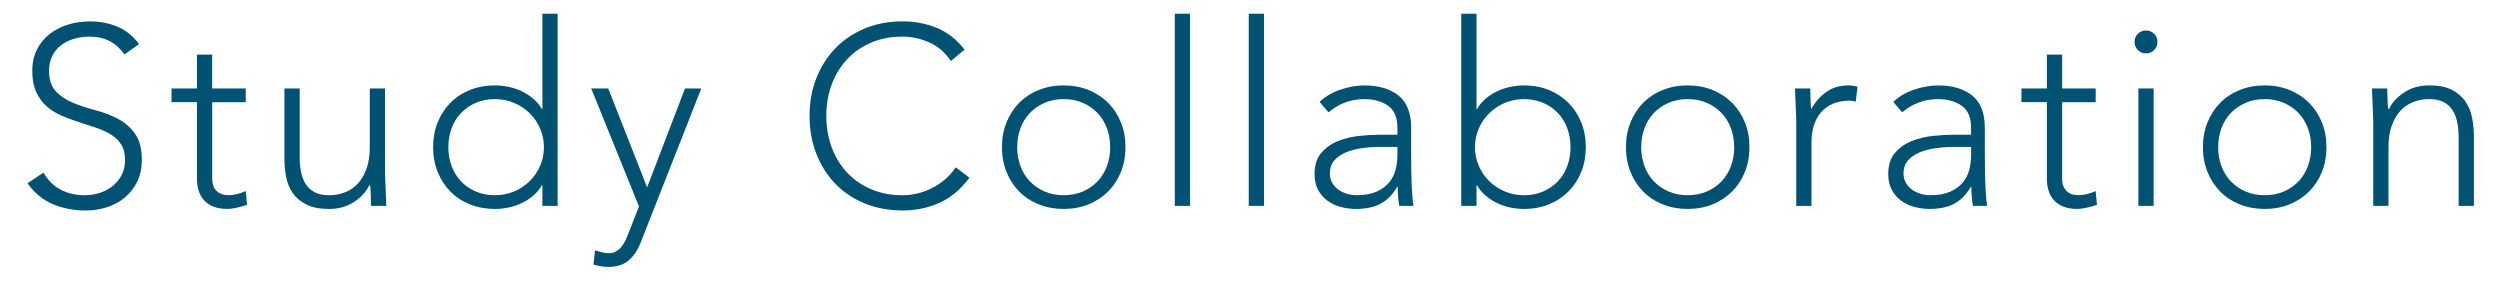 <?xml version="1.0" encoding="UTF-8"?>
<svg xmlns="http://www.w3.org/2000/svg" id="Layer_1" data-name="Layer 1" viewBox="0 0 1308.13 146.83">
  <defs>
    <style>
      .cls-1 {
        fill: #005172;
      }
    </style>
  </defs>
  <path class="cls-1" d="M22.73,90.31c2.3,3.99,5.3,6.96,8.98,8.91,3.68,1.95,7.87,2.93,12.57,2.93,2.93,0,5.67-.44,8.25-1.33,2.57-.89,4.81-2.13,6.72-3.72,1.91-1.6,3.41-3.52,4.52-5.79,1.11-2.26,1.66-4.81,1.66-7.65,0-3.28-.69-5.99-2.06-8.11-1.38-2.13-3.21-3.88-5.52-5.25-2.31-1.37-4.9-2.55-7.78-3.52-2.88-.97-5.85-1.95-8.91-2.93-3.06-.97-6.03-2.08-8.91-3.32-2.88-1.24-5.48-2.86-7.78-4.85-2.31-1.99-4.15-4.5-5.52-7.51-1.38-3.01-2.06-6.74-2.06-11.17,0-4.17.82-7.87,2.46-11.11,1.64-3.24,3.86-5.94,6.65-8.11,2.79-2.17,6.01-3.81,9.64-4.92,3.63-1.11,7.45-1.66,11.44-1.66,5.14,0,9.91.91,14.3,2.73,4.39,1.82,8.18,4.85,11.37,9.11l-7.58,5.45c-2.22-3.1-4.81-5.43-7.78-6.98-2.97-1.55-6.5-2.33-10.57-2.33-2.84,0-5.54.38-8.11,1.13-2.57.75-4.81,1.86-6.72,3.32-1.91,1.46-3.44,3.3-4.59,5.52-1.15,2.22-1.73,4.83-1.73,7.85,0,4.7,1.2,8.31,3.59,10.84,2.39,2.53,5.39,4.52,8.98,5.98,3.59,1.46,7.49,2.75,11.7,3.86,4.21,1.11,8.11,2.59,11.71,4.46,3.59,1.86,6.58,4.46,8.98,7.78,2.39,3.32,3.59,7.91,3.59,13.77,0,4.26-.8,8.03-2.39,11.3-1.6,3.28-3.75,6.05-6.45,8.31-2.71,2.26-5.83,3.97-9.38,5.12-3.55,1.15-7.23,1.73-11.04,1.73-6.21,0-11.93-1.09-17.16-3.26-5.23-2.17-9.71-5.83-13.43-10.97l8.38-5.59Z"></path>
  <path class="cls-1" d="M128.6,53.46h-17.56v40.03c0,2.75.75,4.88,2.26,6.38,1.51,1.51,3.59,2.26,6.25,2.26,1.51,0,3.04-.2,4.59-.6,1.55-.4,3.04-.91,4.46-1.53l.66,7.18c-1.51.53-3.24,1.02-5.19,1.46-1.95.44-3.68.67-5.19.67-2.84,0-5.28-.42-7.32-1.26-2.04-.84-3.68-1.97-4.92-3.39-1.24-1.42-2.15-3.08-2.73-4.99-.58-1.91-.86-3.97-.86-6.18v-40.03h-13.3v-7.18h13.3v-17.69h7.98v17.69h17.56v7.18Z"></path>
  <path class="cls-1" d="M201.48,90.44c0,1.15.04,2.55.13,4.19.09,1.64.15,3.3.2,4.99.04,1.69.11,3.26.2,4.72.09,1.46.13,2.59.13,3.39h-7.98c-.09-2.3-.16-4.52-.2-6.65-.05-2.13-.16-3.5-.33-4.12h-.4c-1.6,3.37-4.26,6.27-7.98,8.71-3.72,2.44-8.07,3.66-13.03,3.66s-8.71-.75-11.77-2.26c-3.06-1.51-5.45-3.48-7.18-5.92-1.73-2.44-2.9-5.25-3.52-8.45-.62-3.19-.93-6.47-.93-9.84v-36.57h7.98v36.18c0,2.48.22,4.9.66,7.25.44,2.35,1.22,4.46,2.33,6.32,1.11,1.86,2.66,3.35,4.65,4.46,2,1.11,4.59,1.66,7.78,1.66,2.93,0,5.7-.51,8.31-1.53,2.61-1.02,4.88-2.57,6.78-4.66,1.91-2.08,3.41-4.7,4.52-7.85,1.11-3.15,1.66-6.85,1.66-11.11v-30.72h7.98v44.16Z"></path>
  <path class="cls-1" d="M283.81,96.96h-.27c-1.24,2.13-2.79,3.97-4.65,5.52-1.86,1.55-3.88,2.84-6.05,3.86-2.17,1.02-4.46,1.77-6.85,2.26-2.39.49-4.74.73-7.05.73-4.7,0-9.04-.8-13.03-2.39-3.99-1.6-7.4-3.83-10.24-6.72-2.84-2.88-5.05-6.29-6.65-10.24-1.6-3.94-2.39-8.27-2.39-12.97s.8-9.02,2.39-12.97c1.6-3.94,3.81-7.36,6.65-10.24,2.84-2.88,6.25-5.12,10.24-6.72,3.99-1.6,8.33-2.39,13.03-2.39,2.3,0,4.66.25,7.05.73,2.39.49,4.68,1.24,6.85,2.26,2.17,1.02,4.19,2.31,6.05,3.86,1.86,1.55,3.41,3.39,4.65,5.52h.27V7.18h7.98v100.55h-7.98v-10.77ZM284.61,77.01c0-3.46-.67-6.72-2-9.78-1.33-3.06-3.15-5.72-5.45-7.98-2.31-2.26-5.01-4.06-8.11-5.39-3.11-1.33-6.47-2-10.11-2s-7.09.67-10.11,2c-3.02,1.33-5.59,3.13-7.71,5.39-2.13,2.26-3.75,4.92-4.86,7.98-1.11,3.06-1.66,6.32-1.66,9.78s.55,6.72,1.66,9.78c1.11,3.06,2.73,5.72,4.86,7.98,2.13,2.26,4.7,4.06,7.71,5.39,3.01,1.33,6.38,1.99,10.11,1.99s7-.66,10.11-1.99c3.1-1.33,5.81-3.13,8.11-5.39,2.3-2.26,4.12-4.92,5.45-7.98,1.33-3.06,2-6.32,2-9.78Z"></path>
  <path class="cls-1" d="M335.28,126.75c-1.51,3.99-3.59,7.14-6.25,9.44-2.66,2.3-6.21,3.46-10.64,3.46-1.33,0-2.66-.11-3.99-.33-1.33-.22-2.62-.51-3.86-.86l.8-7.45c1.15.35,2.33.69,3.52,1,1.2.31,2.42.47,3.66.47,1.42,0,2.68-.31,3.79-.93,1.11-.62,2.06-1.42,2.86-2.39.8-.98,1.48-2.06,2.06-3.26.58-1.2,1.09-2.42,1.53-3.66l5.59-14.23-25-61.71h8.91l20.35,51.74,19.82-51.74h8.51l-31.65,80.47Z"></path>
  <path class="cls-1" d="M507.25,92.97c-4.52,6.12-9.75,10.51-15.69,13.17-5.94,2.66-12.37,3.99-19.29,3.99s-13.77-1.22-19.75-3.66c-5.98-2.44-11.11-5.85-15.36-10.24-4.26-4.39-7.58-9.62-9.97-15.69-2.39-6.07-3.59-12.7-3.59-19.88s1.2-13.79,3.59-19.82c2.39-6.03,5.72-11.24,9.97-15.63,4.26-4.39,9.38-7.82,15.36-10.31,5.98-2.48,12.57-3.72,19.75-3.72,6.38,0,12.35,1.13,17.89,3.39,5.54,2.26,10.39,6.05,14.56,11.37l-7.18,5.99c-2.93-4.43-6.67-7.67-11.24-9.71-4.57-2.04-9.24-3.06-14.03-3.06-6.12,0-11.64,1.06-16.56,3.19-4.92,2.13-9.11,5.05-12.57,8.78-3.46,3.72-6.12,8.11-7.98,13.17-1.86,5.05-2.79,10.51-2.79,16.36s.93,11.3,2.79,16.36c1.86,5.05,4.52,9.44,7.98,13.17,3.46,3.72,7.65,6.65,12.57,8.78,4.92,2.13,10.44,3.19,16.56,3.19,2.39,0,4.88-.29,7.45-.86,2.57-.58,5.07-1.46,7.51-2.66,2.44-1.2,4.77-2.7,6.98-4.52,2.21-1.82,4.17-4.01,5.85-6.58l7.18,5.45Z"></path>
  <path class="cls-1" d="M524.27,77.01c0-4.7.8-9.02,2.39-12.97,1.6-3.94,3.81-7.36,6.65-10.24,2.84-2.88,6.25-5.12,10.24-6.72,3.99-1.6,8.33-2.39,13.04-2.39s9.02.8,12.97,2.39c3.94,1.6,7.36,3.84,10.24,6.72,2.88,2.88,5.12,6.3,6.72,10.24,1.6,3.95,2.39,8.27,2.39,12.97s-.8,9.02-2.39,12.97c-1.6,3.95-3.84,7.36-6.72,10.24-2.88,2.88-6.3,5.12-10.24,6.72-3.95,1.6-8.27,2.39-12.97,2.39s-9.04-.8-13.04-2.39c-3.99-1.6-7.4-3.83-10.24-6.72-2.84-2.88-5.05-6.29-6.65-10.24-1.6-3.94-2.39-8.27-2.39-12.97ZM532.25,77.01c0,3.46.55,6.72,1.66,9.78,1.11,3.06,2.73,5.72,4.85,7.98,2.13,2.26,4.7,4.06,7.71,5.39,3.01,1.33,6.38,1.99,10.11,1.99s7.09-.66,10.11-1.99c3.01-1.33,5.59-3.13,7.71-5.39,2.13-2.26,3.74-4.92,4.85-7.98,1.11-3.06,1.66-6.32,1.66-9.78s-.55-6.72-1.66-9.78c-1.11-3.06-2.73-5.72-4.85-7.98-2.13-2.26-4.7-4.06-7.71-5.39-3.02-1.33-6.38-2-10.11-2s-7.1.67-10.11,2c-3.02,1.33-5.59,3.13-7.71,5.39-2.13,2.26-3.75,4.92-4.85,7.98-1.11,3.06-1.66,6.32-1.66,9.78Z"></path>
  <path class="cls-1" d="M614.71,7.18h7.98v100.55h-7.98V7.18Z"></path>
  <path class="cls-1" d="M653.41,7.18h7.98v100.55h-7.98V7.18Z"></path>
  <path class="cls-1" d="M738.4,81.93c0,3.02.02,5.72.07,8.11.04,2.39.11,4.61.2,6.65.09,2.04.2,3.95.33,5.72.13,1.77.33,3.55.6,5.32h-7.45c-.53-3.01-.8-6.34-.8-9.98h-.27c-2.31,3.99-5.17,6.92-8.58,8.78-3.42,1.86-7.74,2.79-12.97,2.79-2.66,0-5.28-.33-7.85-1-2.57-.67-4.88-1.73-6.92-3.19-2.04-1.46-3.7-3.35-4.99-5.65-1.29-2.3-1.93-5.1-1.93-8.38,0-4.7,1.2-8.42,3.59-11.17,2.39-2.75,5.34-4.81,8.85-6.18,3.5-1.37,7.22-2.26,11.17-2.66,3.94-.4,7.42-.6,10.44-.6h9.31v-3.72c0-5.32-1.64-9.13-4.92-11.44-3.28-2.3-7.4-3.46-12.37-3.46-7.09,0-13.35,2.31-18.75,6.92l-4.66-5.45c2.93-2.84,6.56-4.99,10.91-6.45,4.34-1.46,8.51-2.19,12.5-2.19,7.45,0,13.39,1.75,17.82,5.25,4.43,3.5,6.65,9.16,6.65,16.96v15.03ZM722.44,76.87c-3.37,0-6.63.22-9.78.66-3.15.44-5.99,1.2-8.51,2.26-2.53,1.06-4.54,2.48-6.05,4.26-1.51,1.77-2.26,3.99-2.26,6.65,0,1.86.42,3.52,1.26,4.99.84,1.46,1.93,2.66,3.26,3.59,1.33.93,2.81,1.64,4.46,2.13,1.64.49,3.3.73,4.99.73,4.26,0,7.76-.62,10.51-1.86,2.75-1.24,4.94-2.86,6.58-4.85,1.64-2,2.77-4.26,3.39-6.78.62-2.53.93-5.07.93-7.65v-4.12h-8.78Z"></path>
  <path class="cls-1" d="M764.6,7.18h7.98v49.88h.27c1.24-2.13,2.79-3.97,4.65-5.52,1.86-1.55,3.88-2.84,6.05-3.86,2.17-1.02,4.46-1.77,6.85-2.26,2.39-.49,4.74-.73,7.05-.73,4.7,0,9.02.8,12.97,2.39,3.94,1.6,7.36,3.84,10.24,6.72,2.88,2.88,5.12,6.3,6.72,10.24,1.6,3.95,2.39,8.27,2.39,12.97s-.8,9.02-2.39,12.97c-1.6,3.95-3.84,7.36-6.72,10.24-2.88,2.88-6.3,5.12-10.24,6.72-3.95,1.6-8.27,2.39-12.97,2.39-2.31,0-4.66-.25-7.05-.73-2.39-.49-4.68-1.24-6.85-2.26-2.17-1.02-4.19-2.3-6.05-3.86-1.86-1.55-3.41-3.39-4.65-5.52h-.27v10.77h-7.98V7.18ZM771.78,77.01c0,3.46.67,6.72,2,9.78,1.33,3.06,3.15,5.72,5.45,7.98,2.3,2.26,5.01,4.06,8.11,5.39s6.47,1.99,10.11,1.99,7.09-.66,10.11-1.99c3.01-1.33,5.59-3.13,7.71-5.39,2.13-2.26,3.75-4.92,4.85-7.98,1.11-3.06,1.66-6.32,1.66-9.78s-.55-6.72-1.66-9.78c-1.11-3.06-2.73-5.72-4.85-7.98-2.13-2.26-4.7-4.06-7.71-5.39-3.02-1.33-6.38-2-10.11-2s-7.01.67-10.11,2c-3.1,1.33-5.81,3.13-8.11,5.39-2.31,2.26-4.12,4.92-5.45,7.98s-2,6.32-2,9.78Z"></path>
  <path class="cls-1" d="M850.78,77.01c0-4.7.8-9.02,2.39-12.97,1.6-3.94,3.81-7.36,6.65-10.24,2.84-2.88,6.25-5.12,10.24-6.72,3.99-1.6,8.33-2.39,13.03-2.39s9.02.8,12.97,2.39c3.95,1.6,7.36,3.84,10.24,6.72,2.88,2.88,5.12,6.3,6.72,10.24,1.6,3.95,2.39,8.27,2.39,12.97s-.8,9.02-2.39,12.97c-1.6,3.95-3.84,7.36-6.72,10.24-2.88,2.88-6.3,5.12-10.24,6.72-3.95,1.6-8.27,2.39-12.97,2.39s-9.04-.8-13.03-2.39c-3.99-1.6-7.4-3.83-10.24-6.72-2.84-2.88-5.05-6.29-6.65-10.24-1.6-3.94-2.39-8.27-2.39-12.97ZM858.76,77.01c0,3.46.55,6.72,1.66,9.78,1.11,3.06,2.73,5.72,4.85,7.98,2.13,2.26,4.7,4.06,7.71,5.39,3.01,1.33,6.38,1.99,10.11,1.99s7.09-.66,10.11-1.99c3.01-1.33,5.59-3.13,7.71-5.39,2.13-2.26,3.74-4.92,4.85-7.98,1.11-3.06,1.66-6.32,1.66-9.78s-.55-6.72-1.66-9.78c-1.11-3.06-2.73-5.72-4.85-7.98-2.13-2.26-4.7-4.06-7.71-5.39-3.01-1.33-6.38-2-10.11-2s-7.09.67-10.11,2c-3.02,1.33-5.59,3.13-7.71,5.39-2.13,2.26-3.75,4.92-4.85,7.98-1.11,3.06-1.66,6.32-1.66,9.78Z"></path>
  <path class="cls-1" d="M939.89,63.57c0-1.15-.05-2.55-.13-4.19-.09-1.64-.16-3.3-.2-4.99-.05-1.68-.11-3.26-.2-4.72-.09-1.46-.13-2.59-.13-3.39h7.98c.09,2.31.15,4.52.2,6.65.04,2.13.15,3.5.33,4.12,2.04-3.63,4.66-6.6,7.85-8.91,3.19-2.3,7.09-3.46,11.7-3.46.8,0,1.57.07,2.33.2.75.13,1.53.29,2.33.47l-.93,7.85c-1.06-.35-2.08-.53-3.06-.53-3.46,0-6.45.55-8.98,1.66-2.53,1.11-4.61,2.64-6.25,4.59-1.64,1.95-2.86,4.24-3.66,6.85-.8,2.62-1.2,5.43-1.2,8.45v33.52h-7.98v-44.16Z"></path>
  <path class="cls-1" d="M1038.58,81.93c0,3.02.02,5.72.07,8.11.04,2.39.11,4.61.2,6.65.09,2.04.2,3.95.33,5.72.13,1.77.33,3.55.6,5.32h-7.45c-.53-3.01-.8-6.34-.8-9.98h-.27c-2.31,3.99-5.17,6.92-8.58,8.78-3.41,1.86-7.74,2.79-12.97,2.79-2.66,0-5.28-.33-7.85-1-2.57-.67-4.88-1.73-6.92-3.19-2.04-1.46-3.7-3.35-4.99-5.65-1.29-2.3-1.93-5.1-1.93-8.38,0-4.7,1.2-8.42,3.59-11.17,2.39-2.75,5.34-4.81,8.84-6.18,3.5-1.37,7.23-2.26,11.17-2.66,3.94-.4,7.43-.6,10.44-.6h9.31v-3.72c0-5.32-1.64-9.13-4.92-11.44-3.28-2.3-7.4-3.46-12.37-3.46-7.1,0-13.35,2.31-18.75,6.92l-4.65-5.45c2.93-2.84,6.56-4.99,10.91-6.45,4.34-1.46,8.51-2.19,12.5-2.19,7.45,0,13.39,1.75,17.82,5.25,4.43,3.5,6.65,9.16,6.65,16.96v15.03ZM1022.62,76.87c-3.37,0-6.63.22-9.78.66-3.15.44-5.99,1.2-8.51,2.26-2.53,1.06-4.54,2.48-6.05,4.26-1.51,1.77-2.26,3.99-2.26,6.65,0,1.86.42,3.52,1.26,4.99.84,1.46,1.93,2.66,3.26,3.59,1.33.93,2.81,1.64,4.46,2.13,1.64.49,3.3.73,4.99.73,4.26,0,7.76-.62,10.51-1.86,2.75-1.24,4.94-2.86,6.58-4.85,1.64-2,2.77-4.26,3.39-6.78.62-2.53.93-5.07.93-7.65v-4.12h-8.78Z"></path>
  <path class="cls-1" d="M1096.56,53.46h-17.56v40.03c0,2.75.75,4.88,2.26,6.38,1.51,1.51,3.59,2.26,6.25,2.26,1.51,0,3.04-.2,4.59-.6,1.55-.4,3.04-.91,4.46-1.53l.67,7.18c-1.51.53-3.24,1.02-5.19,1.46-1.95.44-3.68.67-5.19.67-2.84,0-5.28-.42-7.31-1.26-2.04-.84-3.68-1.97-4.92-3.39-1.24-1.42-2.15-3.08-2.73-4.99-.58-1.91-.86-3.97-.86-6.18v-40.03h-13.3v-7.18h13.3v-17.69h7.98v17.69h17.56v7.18Z"></path>
  <path class="cls-1" d="M1116.91,21.94c0-1.68.58-3.1,1.73-4.26s2.57-1.73,4.26-1.73,3.1.58,4.26,1.73c1.15,1.15,1.73,2.57,1.73,4.26s-.58,3.1-1.73,4.26-2.57,1.73-4.26,1.73-3.1-.58-4.26-1.73c-1.15-1.15-1.73-2.57-1.73-4.26ZM1118.91,46.28h7.98v61.45h-7.98v-61.45Z"></path>
  <path class="cls-1" d="M1152.69,77.01c0-4.7.8-9.02,2.39-12.97,1.6-3.94,3.81-7.36,6.65-10.24,2.84-2.88,6.25-5.12,10.24-6.72,3.99-1.6,8.33-2.39,13.03-2.39s9.02.8,12.97,2.39c3.95,1.6,7.36,3.84,10.24,6.72,2.88,2.88,5.12,6.3,6.72,10.24,1.6,3.95,2.39,8.27,2.39,12.97s-.8,9.02-2.39,12.97c-1.6,3.95-3.84,7.36-6.72,10.24-2.88,2.88-6.3,5.12-10.24,6.72-3.95,1.6-8.27,2.39-12.97,2.39s-9.04-.8-13.03-2.39c-3.99-1.6-7.4-3.83-10.24-6.72-2.84-2.88-5.05-6.29-6.65-10.24-1.6-3.94-2.39-8.27-2.39-12.97ZM1160.67,77.01c0,3.46.55,6.72,1.66,9.78,1.11,3.06,2.73,5.72,4.85,7.98,2.13,2.26,4.7,4.06,7.71,5.39,3.01,1.33,6.38,1.99,10.11,1.99s7.09-.66,10.11-1.99c3.01-1.33,5.59-3.13,7.71-5.39,2.13-2.26,3.74-4.92,4.85-7.98,1.11-3.06,1.66-6.32,1.66-9.78s-.55-6.72-1.66-9.78c-1.11-3.06-2.73-5.72-4.85-7.98-2.13-2.26-4.7-4.06-7.71-5.39-3.01-1.33-6.38-2-10.11-2s-7.09.67-10.11,2c-3.02,1.33-5.59,3.13-7.71,5.39-2.13,2.26-3.75,4.92-4.85,7.98-1.11,3.06-1.66,6.32-1.66,9.78Z"></path>
  <path class="cls-1" d="M1241.8,63.57c0-1.15-.05-2.55-.13-4.19-.09-1.64-.16-3.3-.2-4.99-.05-1.68-.11-3.26-.2-4.72-.09-1.46-.13-2.59-.13-3.39h7.98c.09,2.31.15,4.52.2,6.65.04,2.13.15,3.5.33,4.12h.4c1.6-3.37,4.26-6.27,7.98-8.71,3.72-2.44,8.07-3.66,13.03-3.66s8.69.75,11.7,2.26c3.01,1.51,5.39,3.48,7.12,5.92,1.73,2.44,2.93,5.25,3.59,8.45.67,3.19,1,6.47,1,9.84v36.57h-7.98v-36.18c0-2.48-.22-4.9-.67-7.25-.44-2.35-1.22-4.46-2.33-6.32-1.11-1.86-2.66-3.35-4.66-4.46-2-1.11-4.59-1.66-7.78-1.66-2.93,0-5.7.51-8.31,1.53-2.62,1.02-4.88,2.57-6.78,4.66-1.91,2.08-3.41,4.7-4.52,7.85-1.11,3.15-1.66,6.85-1.66,11.11v30.72h-7.98v-44.16Z"></path>
</svg>
